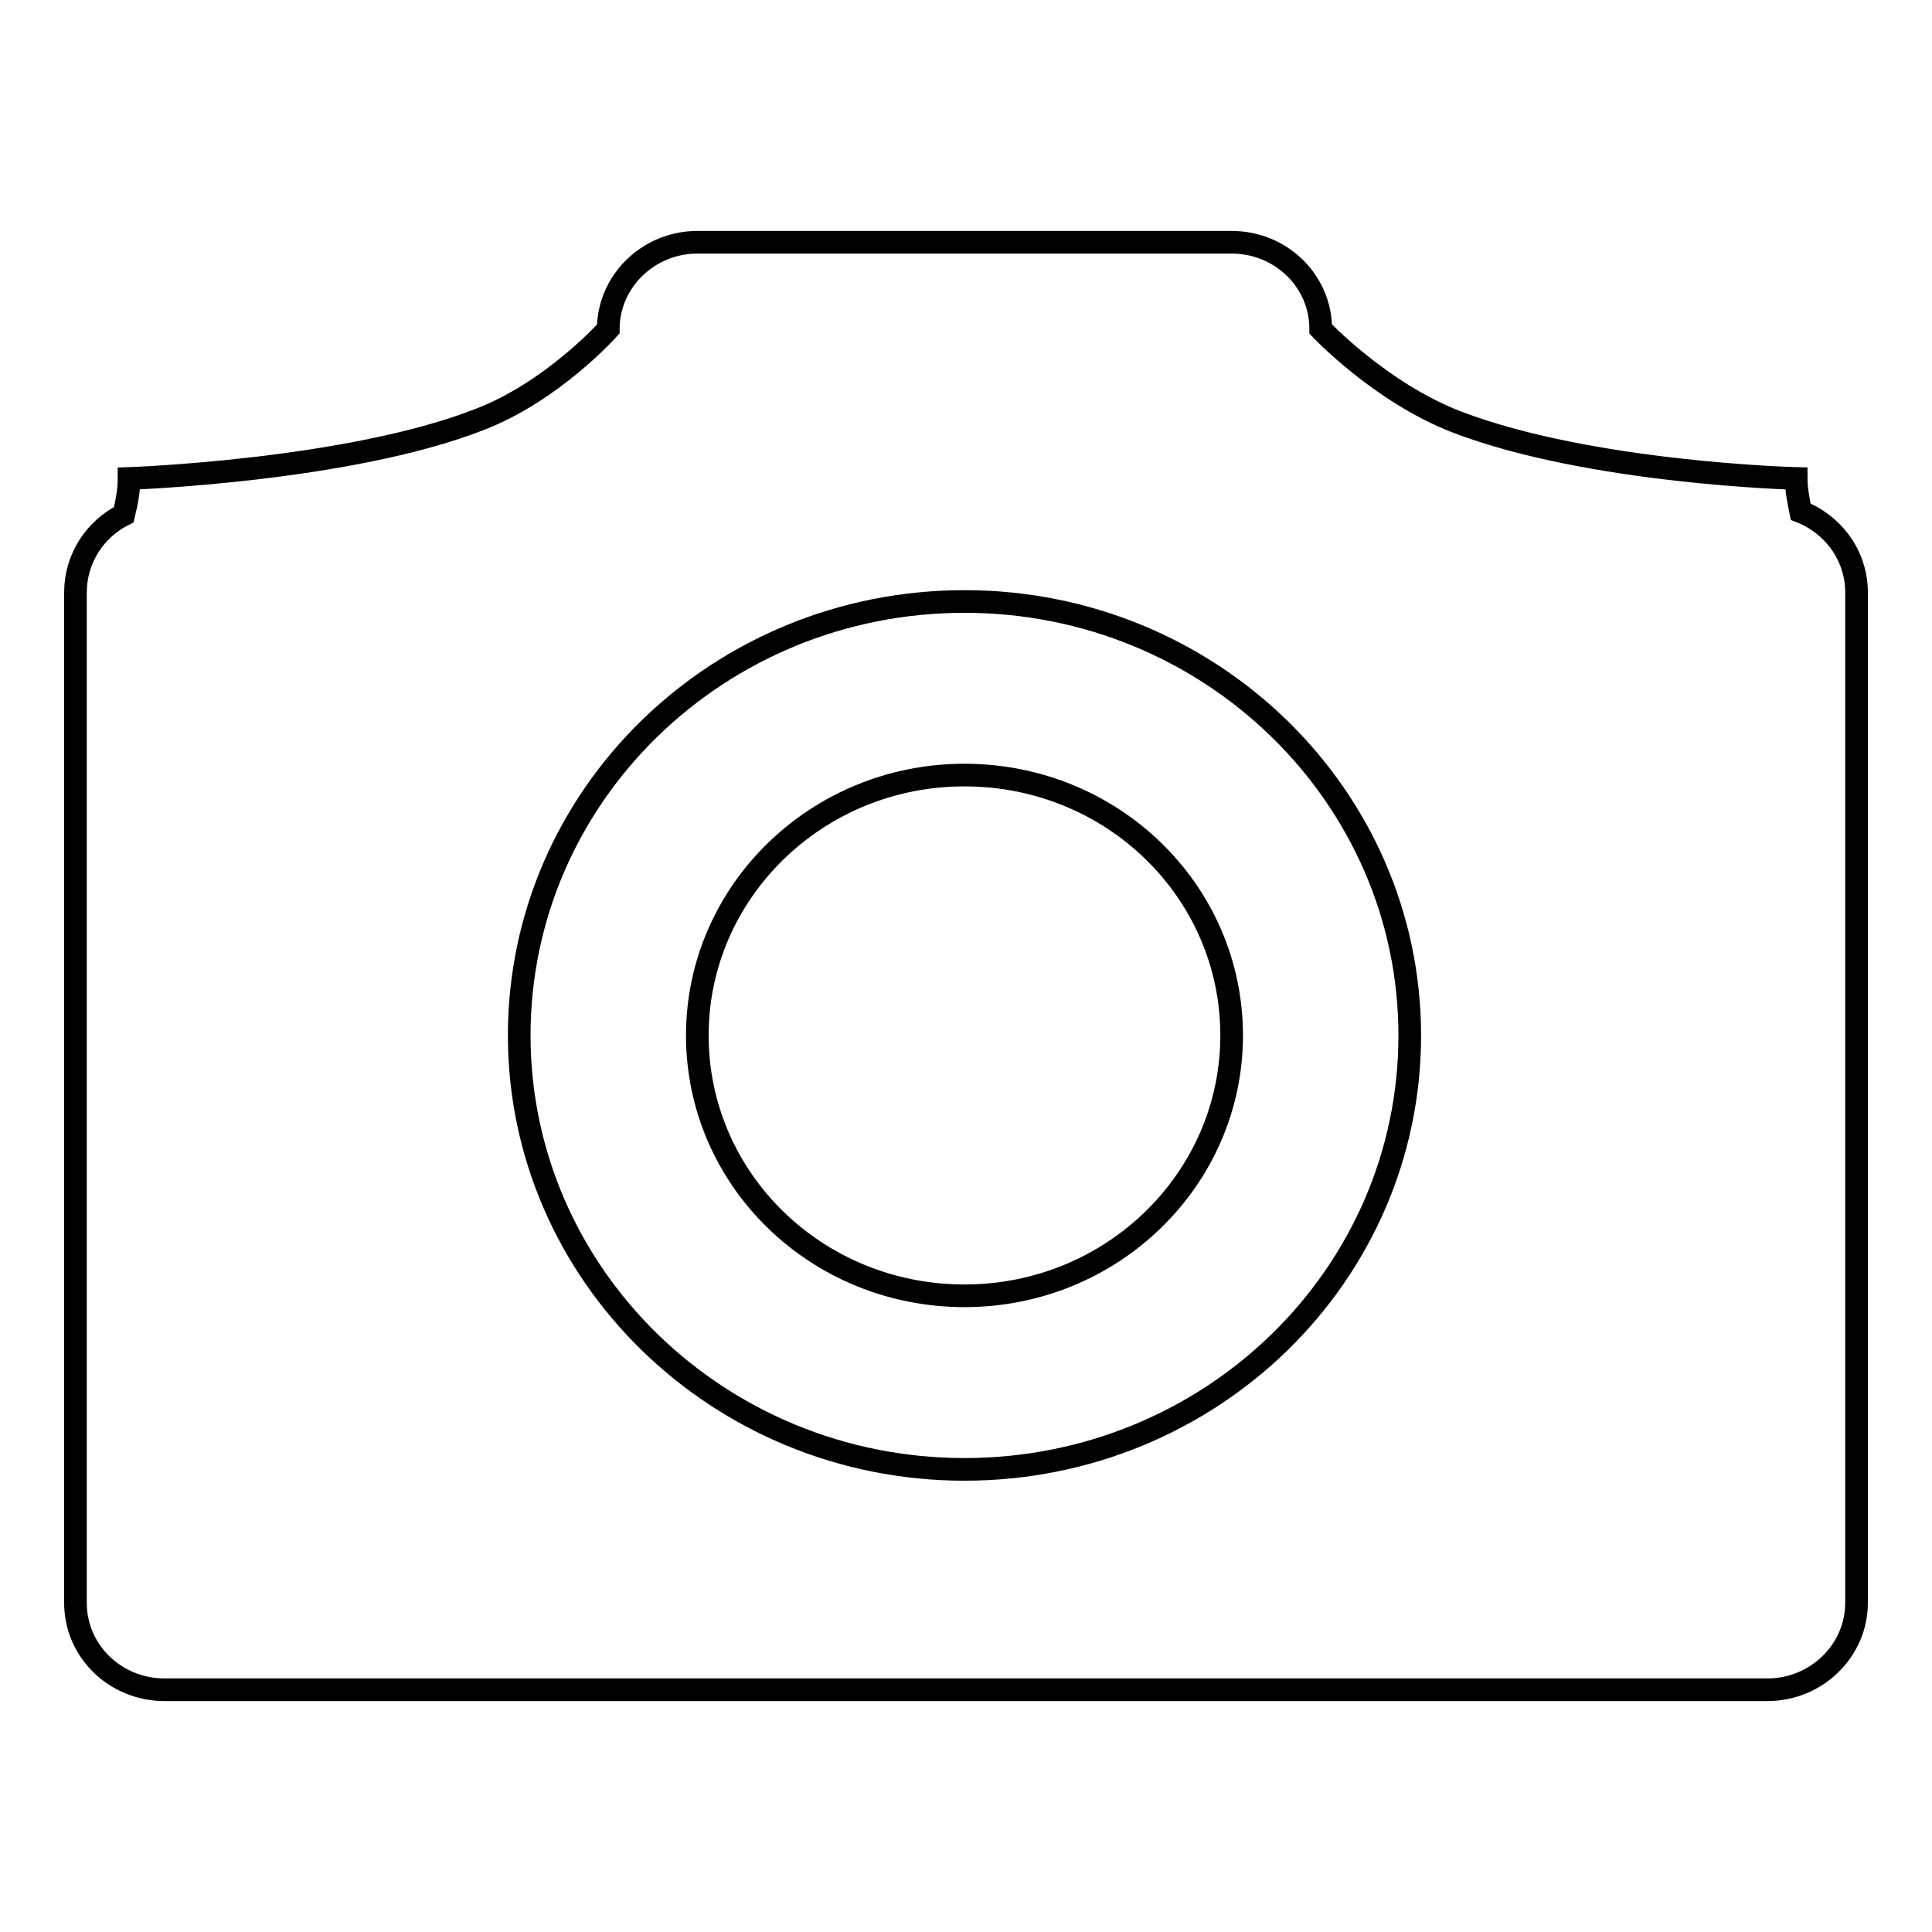 <?xml version="1.0" encoding="utf-8"?>
<!-- Svg Vector Icons : http://www.onlinewebfonts.com/icon -->
<!DOCTYPE svg PUBLIC "-//W3C//DTD SVG 1.1//EN" "http://www.w3.org/Graphics/SVG/1.1/DTD/svg11.dtd">
<svg version="1.1" xmlns="http://www.w3.org/2000/svg" xmlns:xlink="http://www.w3.org/1999/xlink" x="0px" y="0px" viewBox="0 0 256 256" enable-background="new 0 0 256 256" xml:space="preserve">
<g><g><path stroke-width="3" fill-opacity="0" stroke="#000000"  d="M238.6,67.8c-0.3-1.5-0.6-3-0.6-4.4c0,0-27.3-0.7-45-7.5c-10.1-3.9-18-12.3-18-12.3c0-6.4-5.3-11.5-11.8-11.5H92.4c-6.5,0-11.8,5.2-11.8,11.5c0,0-7.4,8.3-17.1,12c-17.4,6.8-46.4,7.8-46.4,7.8c0,1.5-0.3,3.2-0.7,4.8C12.6,70.1,10,74,10,78.5v133.9c0,6.4,5.3,11.5,11.8,11.5h212.4c6.5,0,11.8-5.2,11.8-11.5V78.5C246,73.6,242.9,69.5,238.6,67.8z M127.8,194.7c-32.6,0-59-25.8-59-57.5c0-31.8,26.4-57.5,59-57.5s59,25.8,59,57.5C186.8,169,160.4,194.7,127.8,194.7z M127.8,102.7c-19.6,0-35.4,15.5-35.4,34.5c0,19.1,15.8,34.5,35.4,34.5c19.6,0,35.4-15.5,35.4-34.5C163.2,118.1,147.4,102.7,127.8,102.7z"/></g></g>
</svg>